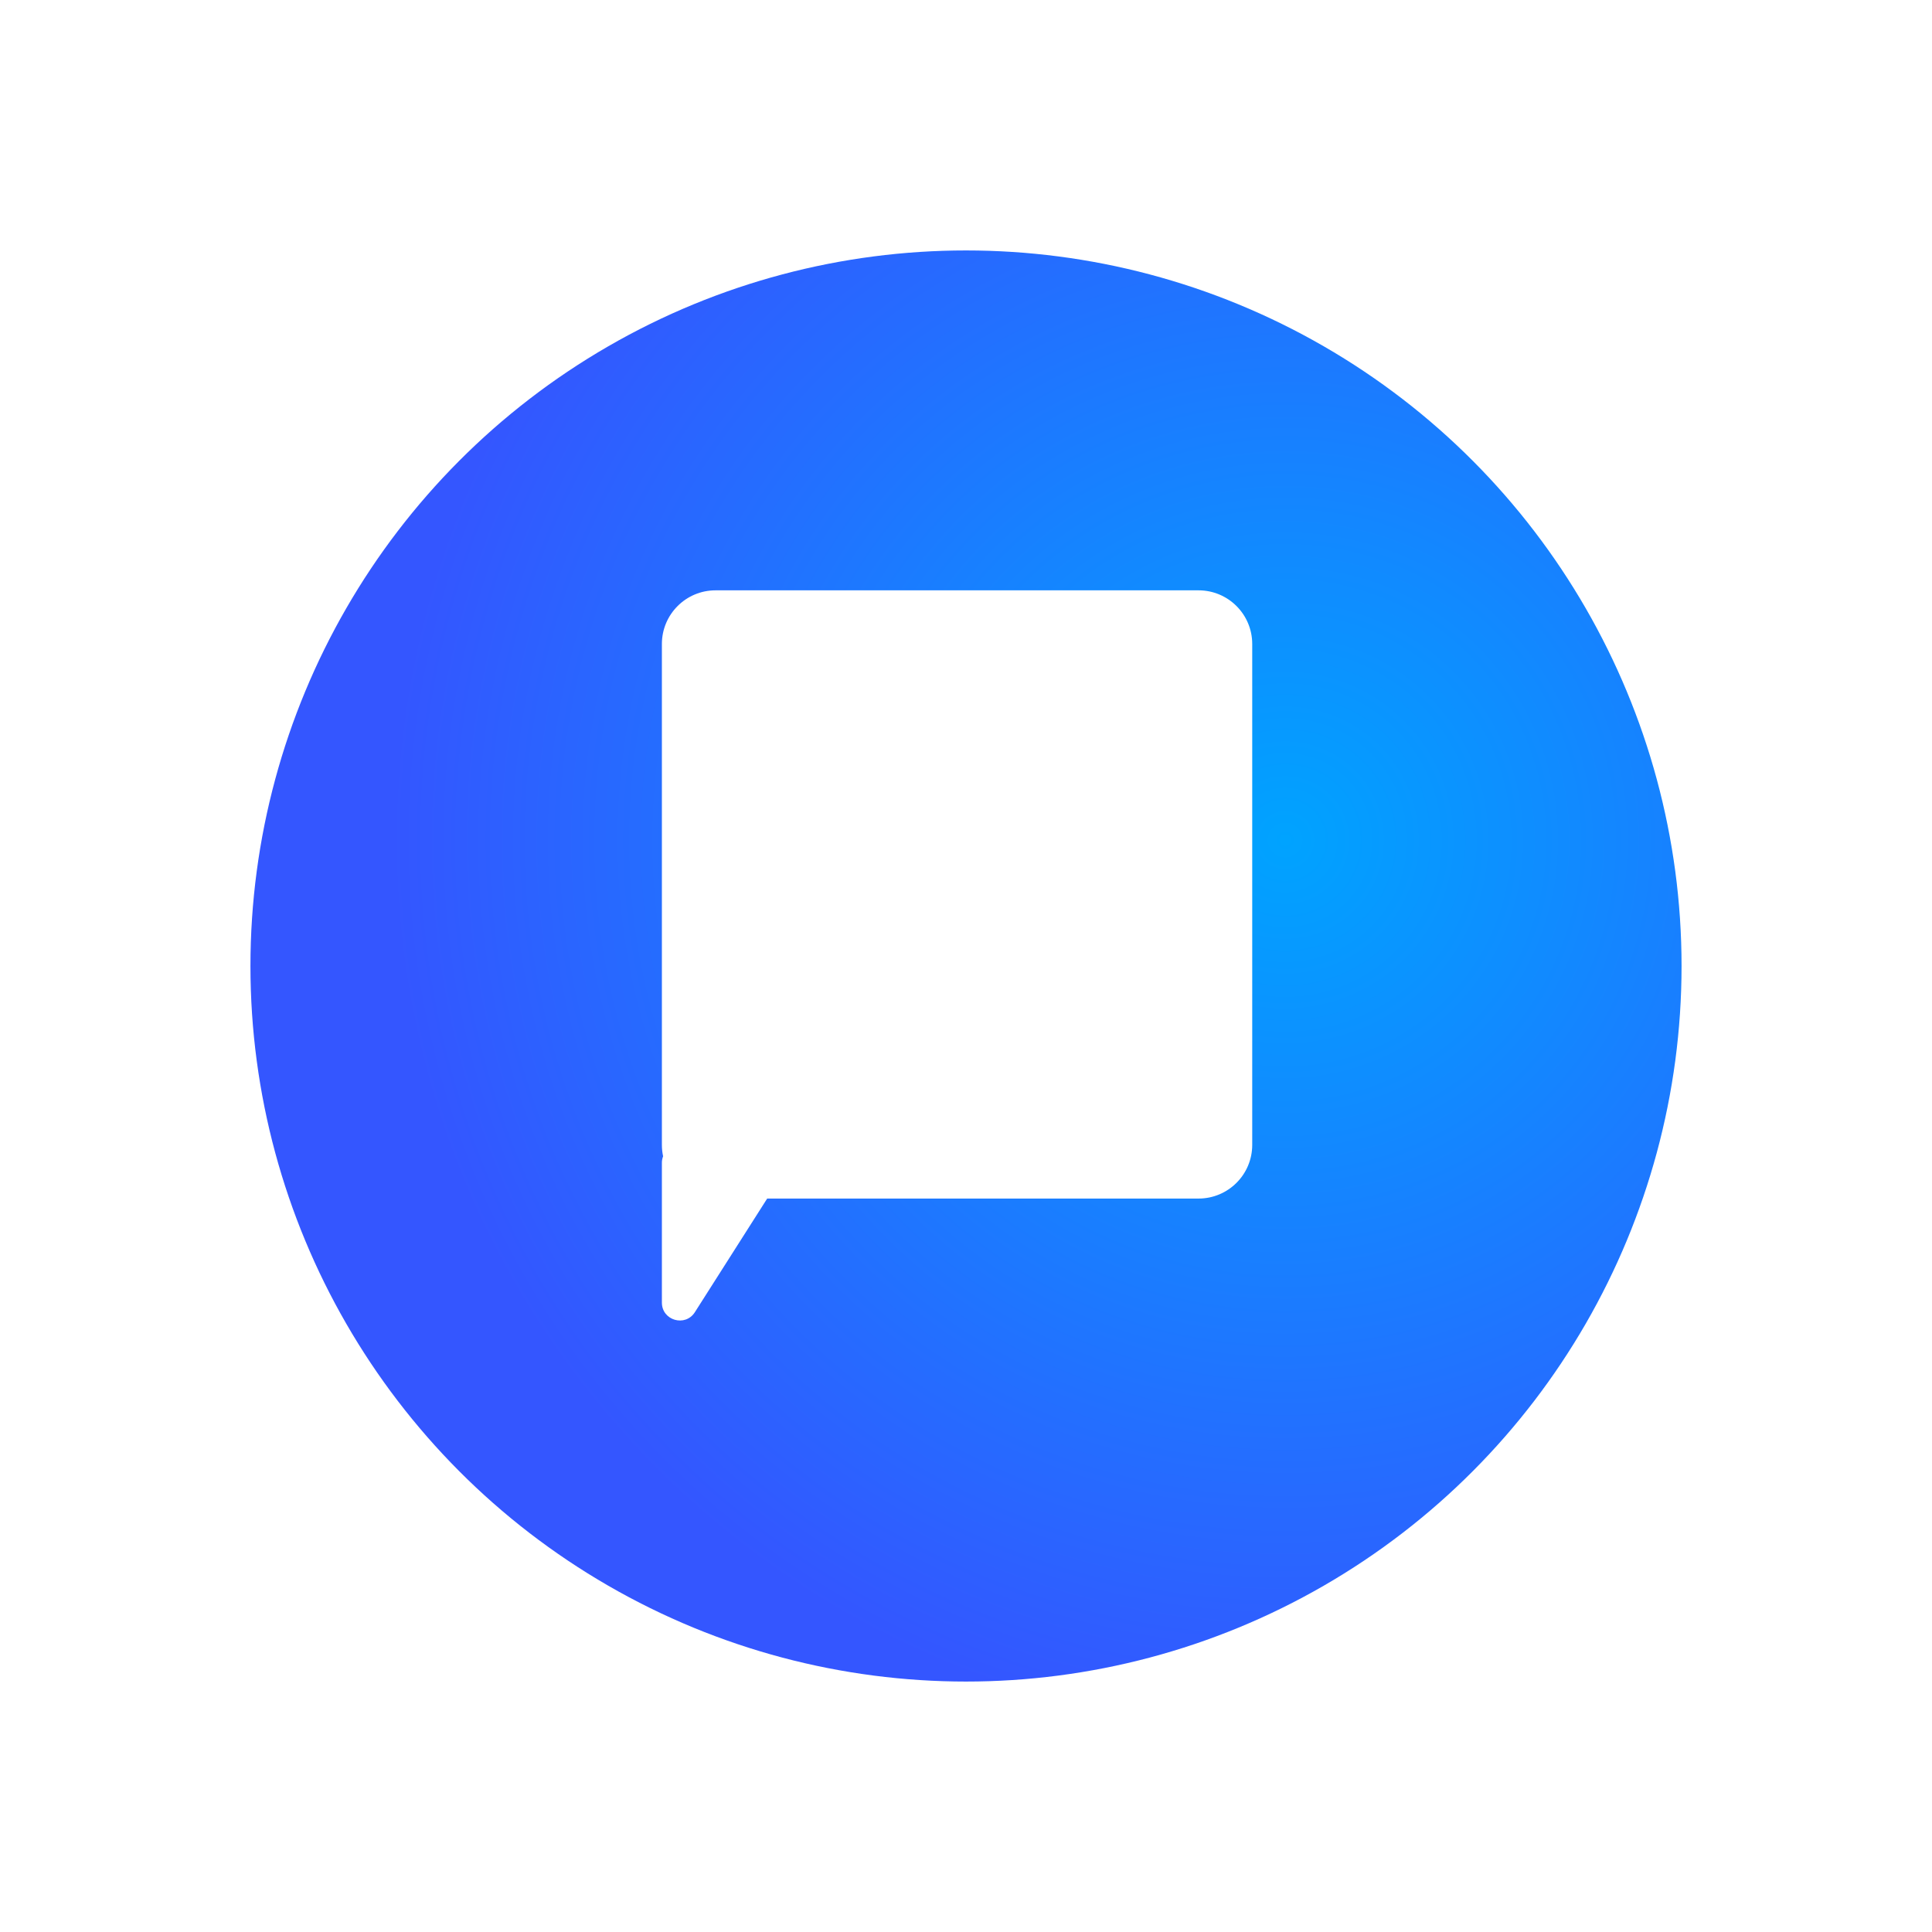 <svg width="108" height="108" viewBox="0 0 108 108" fill="none" xmlns="http://www.w3.org/2000/svg">
<g filter="url(#filter0_d_6014_813)">
<circle cx="54" cy="50" r="40" fill="url(#paint0_radial_6014_813)"/>
</g>
<path fill-rule="evenodd" clip-rule="evenodd" d="M40 33C38.343 33 37 34.343 37 36V64C37 64.219 37.023 64.432 37.068 64.638C37.024 64.75 37 64.872 37 65L37 72.816C37 73.816 38.307 74.196 38.844 73.352L42.886 67H67C68.657 67 70 65.657 70 64V36C70 34.343 68.657 33 67 33H40Z" fill="white"/>
<circle cx="54" cy="50" r="11" fill="white"/>
<defs>
<filter id="filter0_d_6014_813" x="0" y="0" width="108" height="108" filterUnits="userSpaceOnUse" color-interpolation-filters="sRGB">
<feFlood flood-opacity="0" result="BackgroundImageFix"/>
<feColorMatrix in="SourceAlpha" type="matrix" values="0 0 0 0 0 0 0 0 0 0 0 0 0 0 0 0 0 0 127 0" result="hardAlpha"/>
<feOffset dy="4"/>
<feGaussianBlur stdDeviation="7"/>
<feComposite in2="hardAlpha" operator="out"/>
<feColorMatrix type="matrix" values="0 0 0 0 0.613 0 0 0 0 0.651 0 0 0 0 1 0 0 0 0.25 0"/>
<feBlend mode="normal" in2="BackgroundImageFix" result="effect1_dropShadow_6014_813"/>
<feBlend mode="normal" in="SourceGraphic" in2="effect1_dropShadow_6014_813" result="shape"/>
</filter>
<radialGradient id="paint0_radial_6014_813" cx="0" cy="0" r="1" gradientUnits="userSpaceOnUse" gradientTransform="translate(72 43) rotate(110.956) scale(50.329)">
<stop stop-color="#00A3FF"/>
<stop offset="1" stop-color="#3456FF"/>
</radialGradient>
</defs>
</svg>

